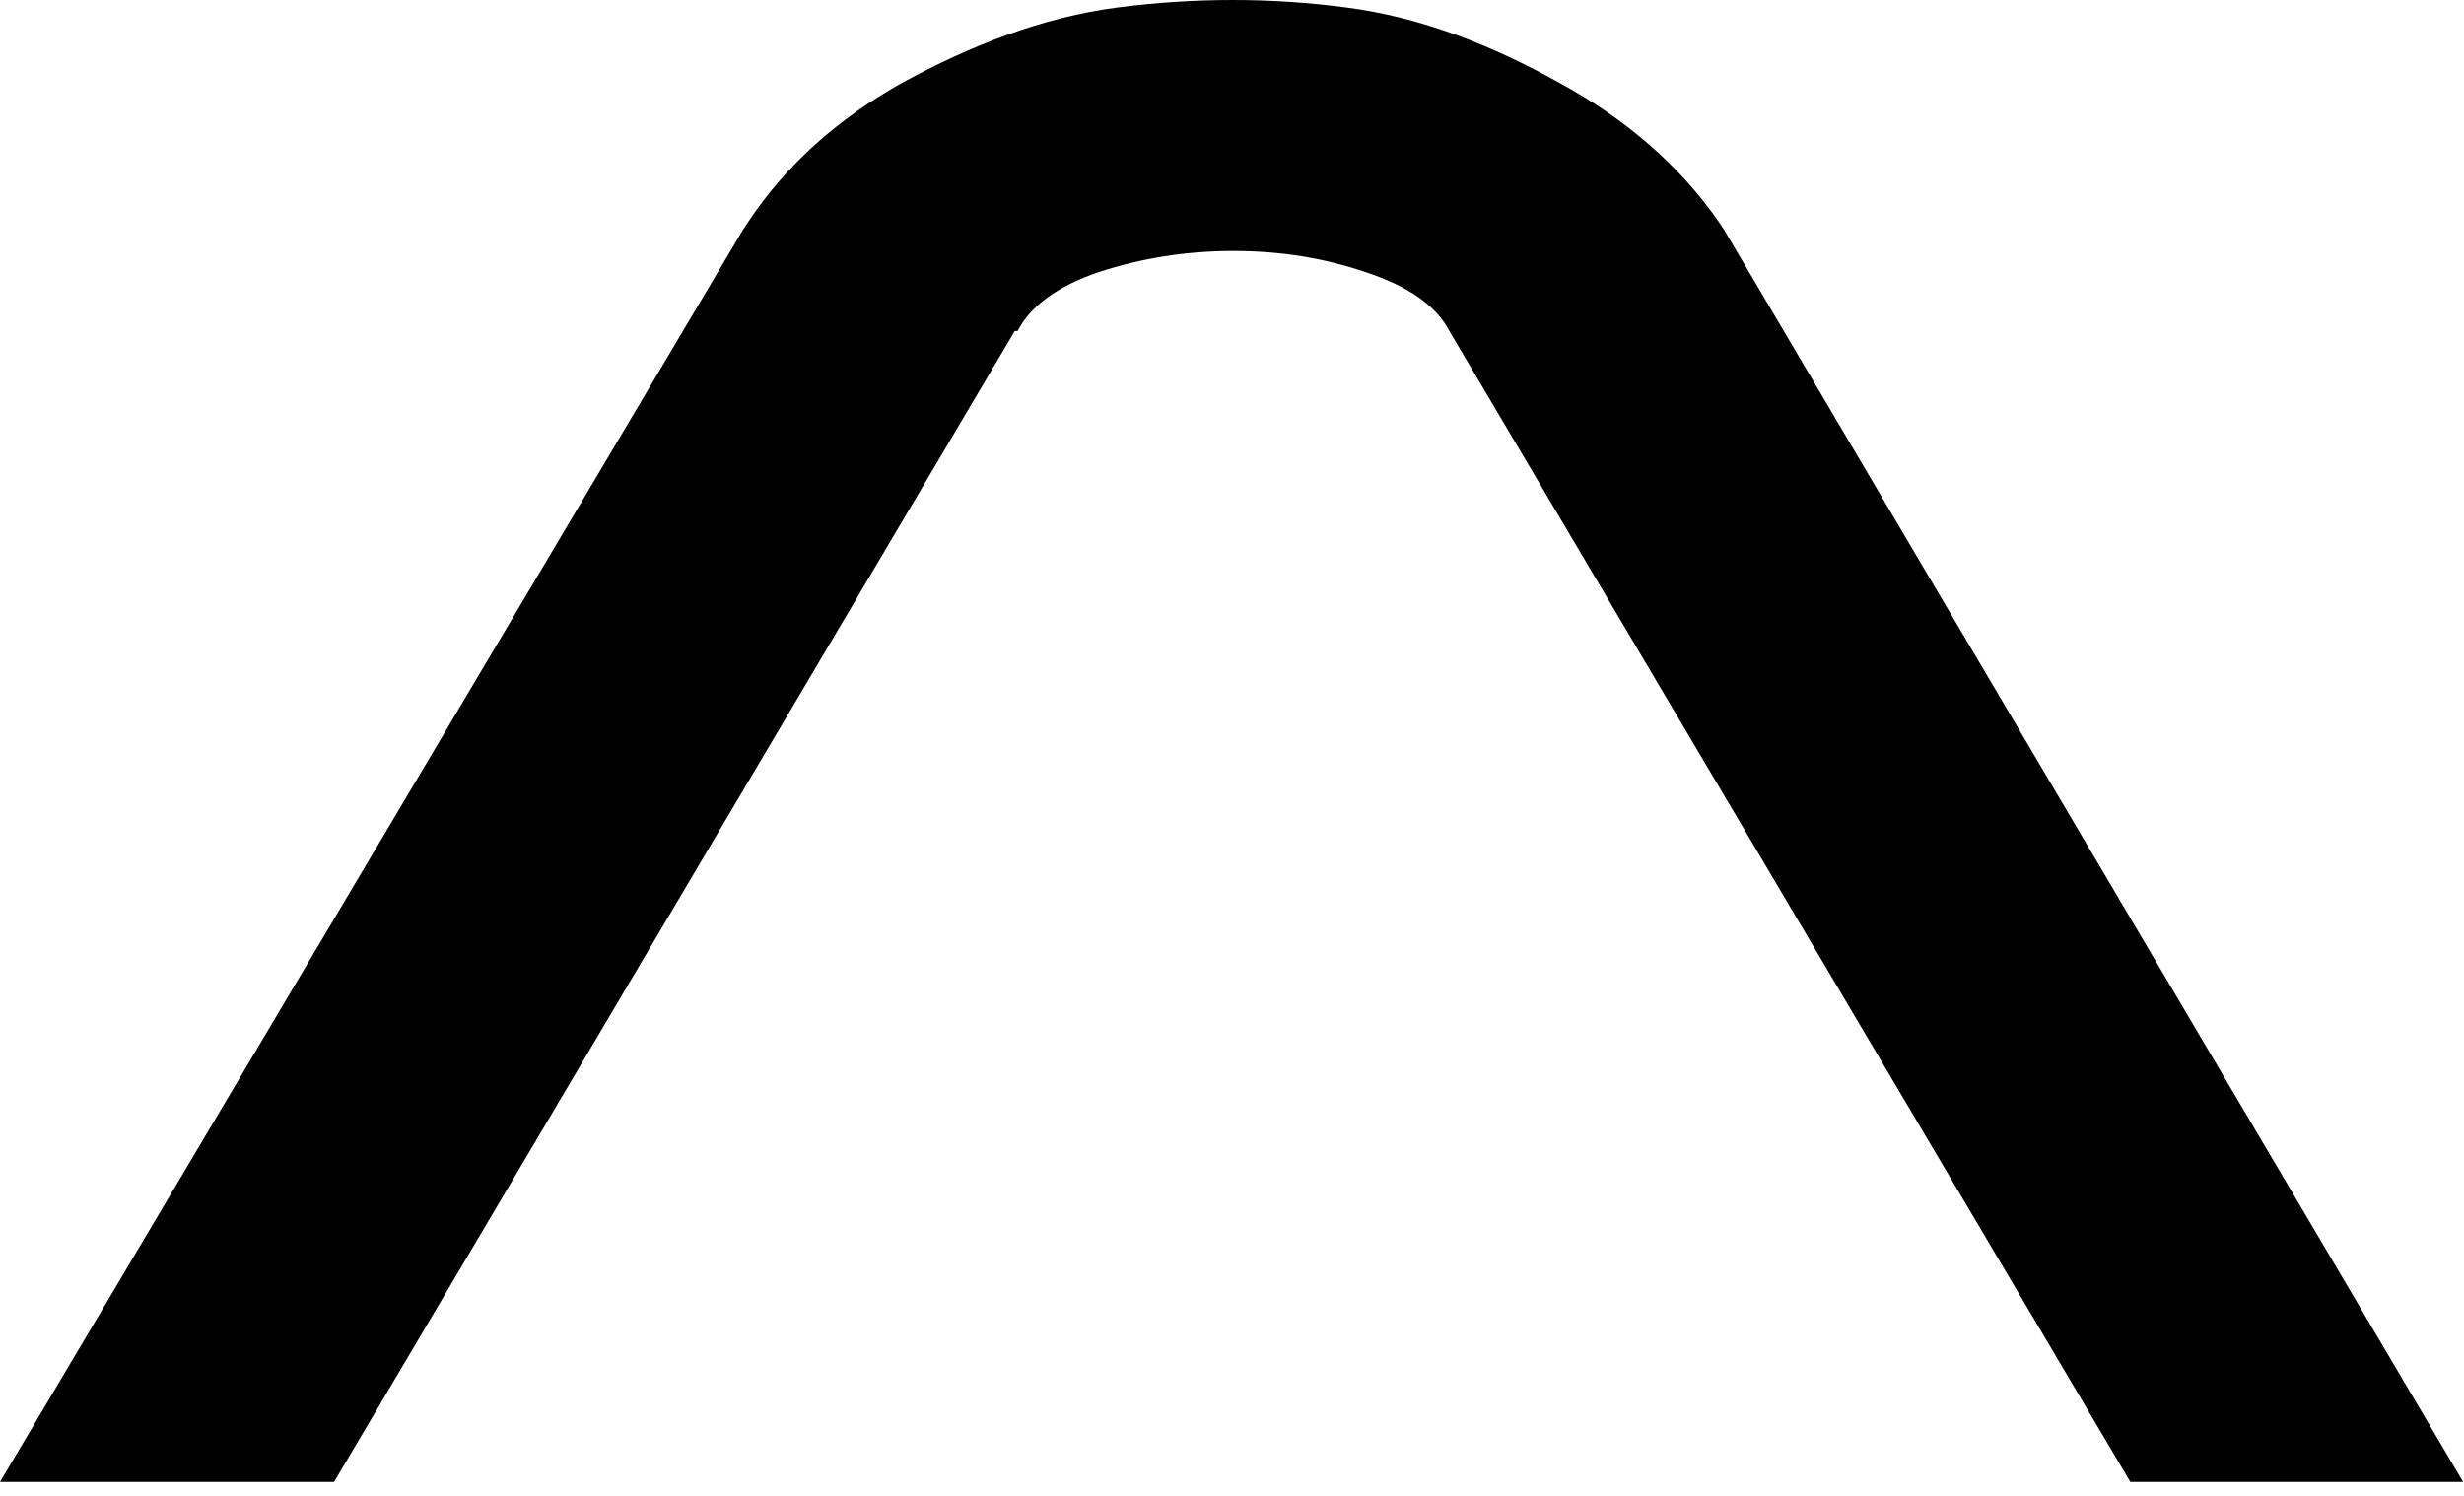 <?xml version="1.0" encoding="utf-8"?>
<svg xmlns="http://www.w3.org/2000/svg" fill="none" height="100%" overflow="visible" preserveAspectRatio="none" style="display: block;" viewBox="0 0 168 102" width="100%">
<path d="M51.035 15.101C53.584 11.272 57.089 8.112 61.549 5.623C66.136 3.132 71.028 1.171 76.253 0.502C81.477 -0.167 86.637 -0.167 91.737 0.502C96.961 1.171 101.815 3.137 106.277 5.623C110.864 8.115 114.496 11.27 117.173 15.101L117.554 15.677L167.941 101.049H145.25L98.82 22.57C97.927 20.846 96.016 19.506 93.084 18.549C90.28 17.592 87.287 17.113 84.1 17.113C80.913 17.113 77.857 17.592 74.925 18.549C72.121 19.506 70.274 20.846 69.381 22.57H69.189L22.777 101.052H0L50.654 15.677L51.035 15.101Z" fill="black" id="Vector"/>
</svg>